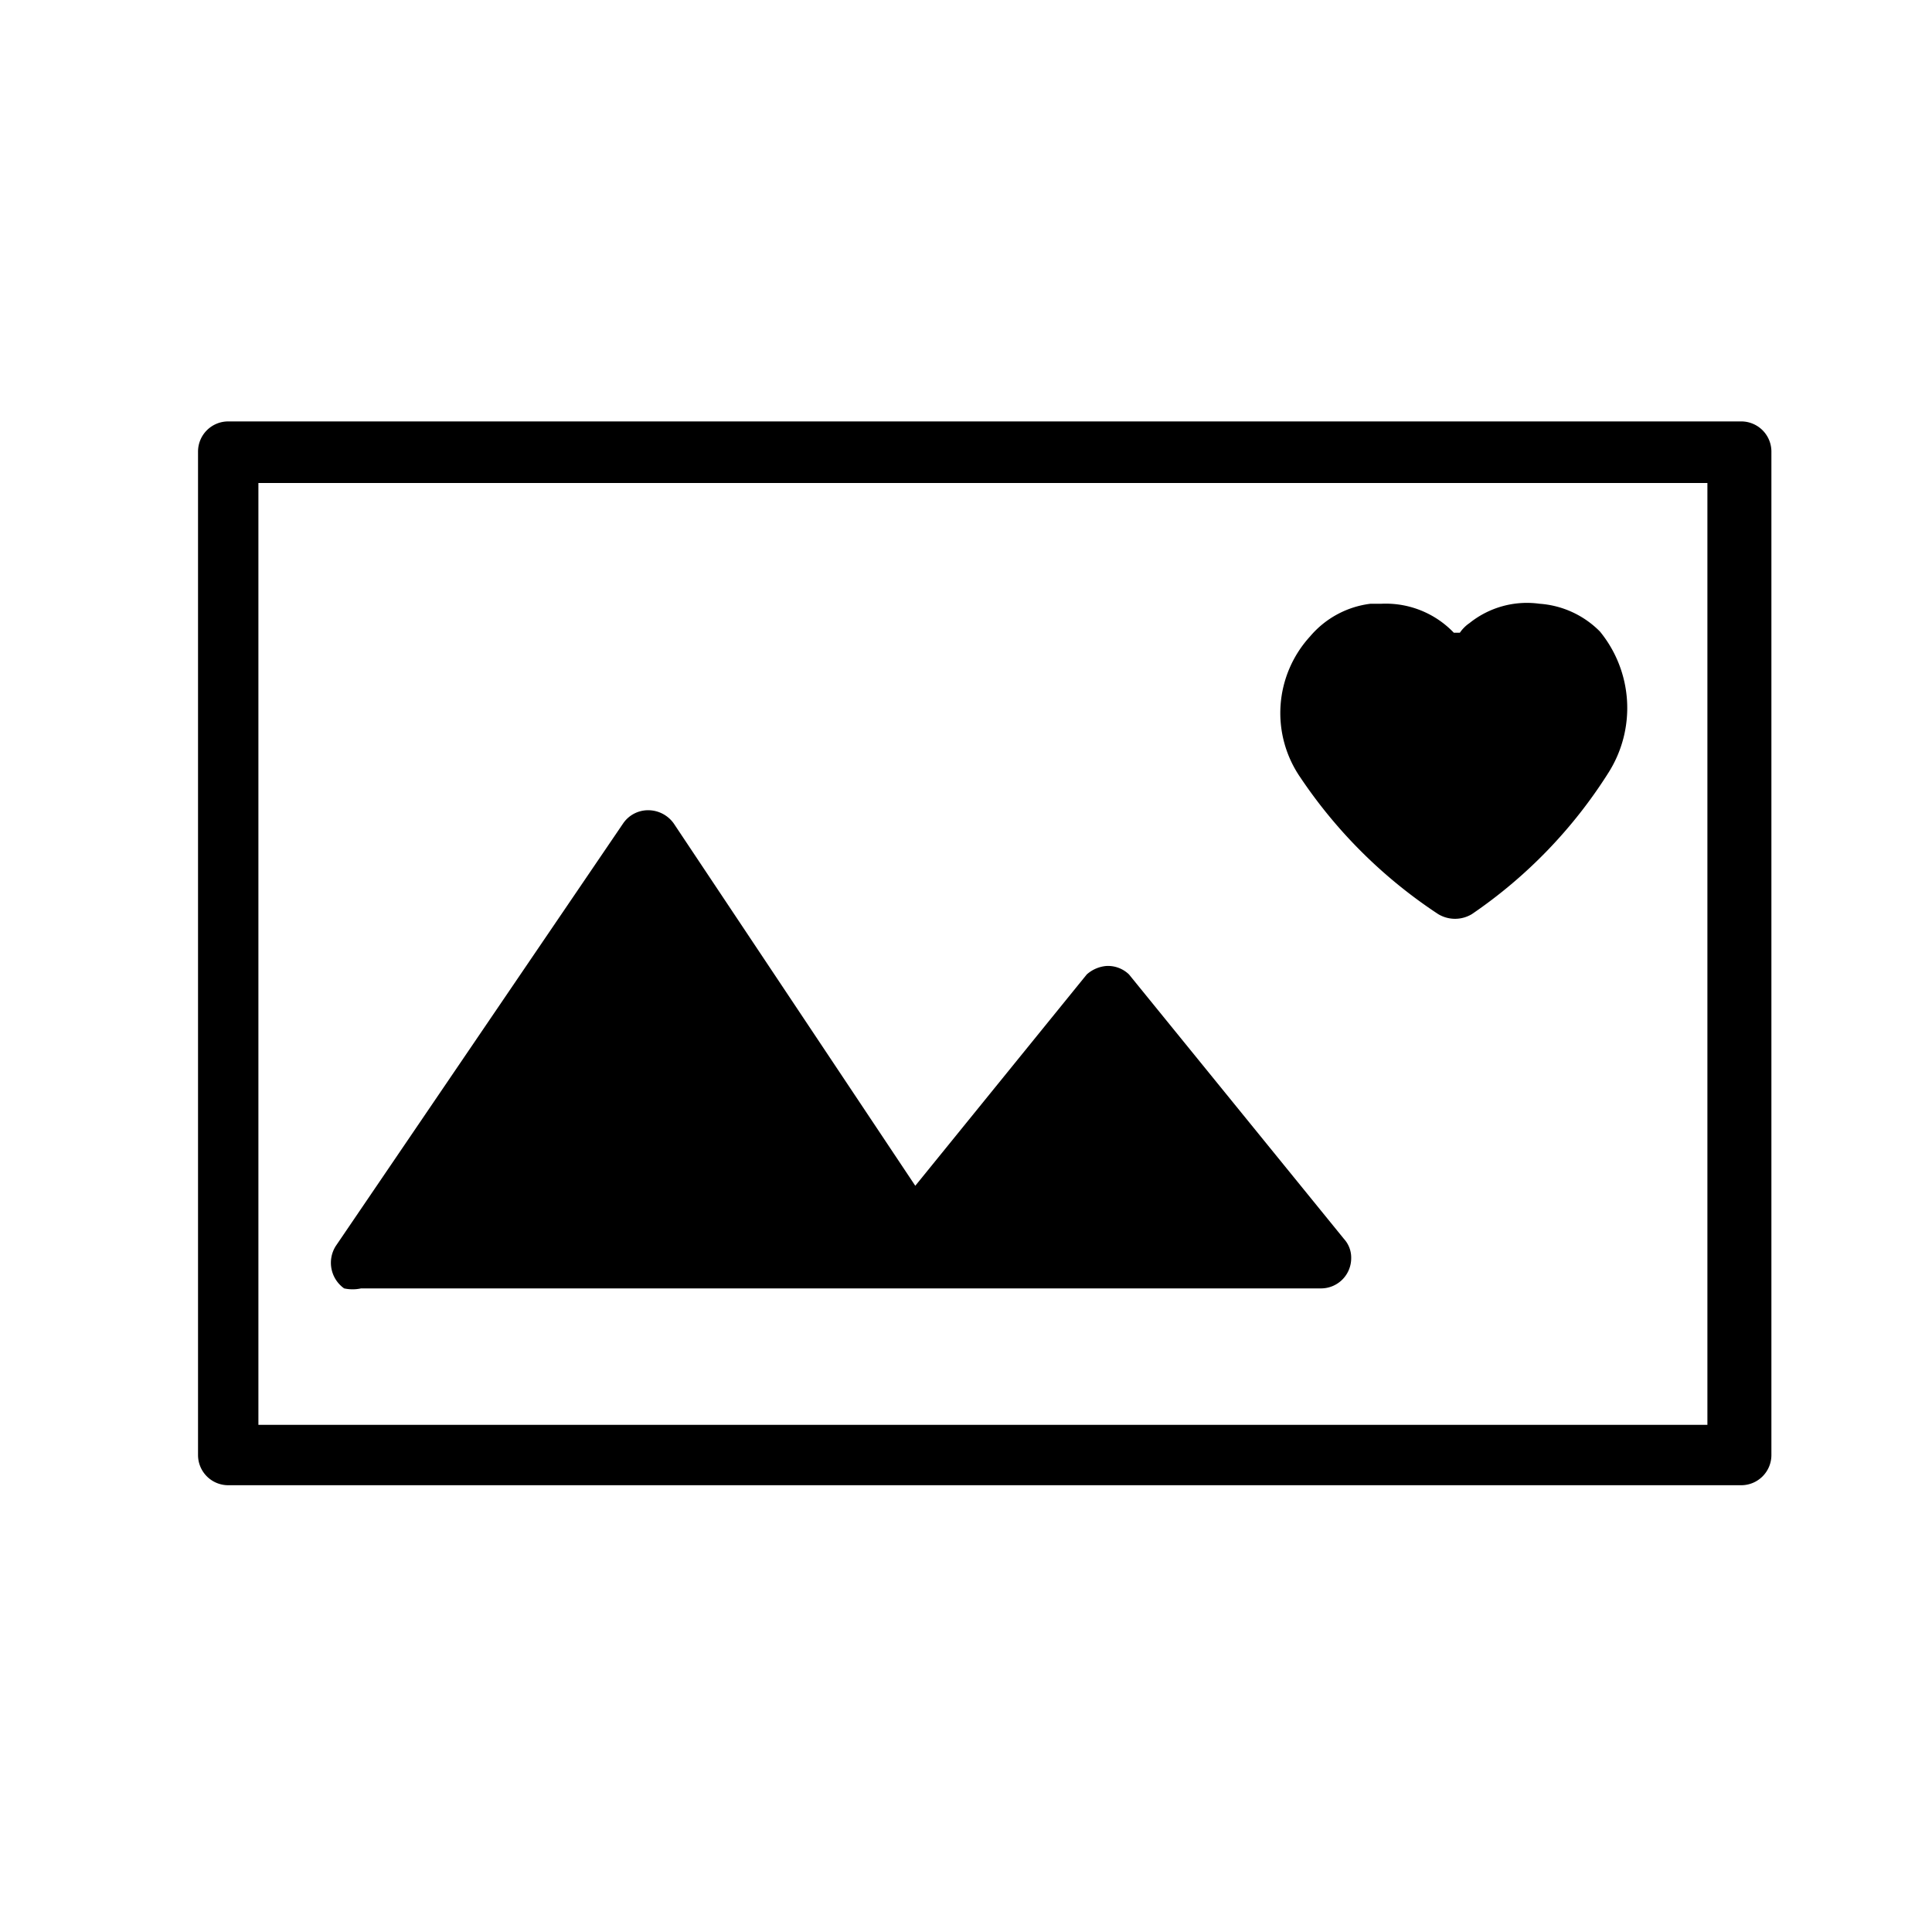 <svg id="Layer_1" data-name="Layer 1" xmlns="http://www.w3.org/2000/svg" viewBox="0 0 16 16" class="icon">
<path d="M9.35,8.07A.25.25,0,0,0,9.16,8h0A.28.28,0,0,0,9,8.07L7.58,9.82l-2-3a.26.26,0,0,0-.21-.11h0a.25.25,0,0,0-.21.11l-2.38,3.5a.26.26,0,0,0,.07.35.33.33,0,0,0,.14,0H3l7.94,0a.25.25,0,0,0,.25-.25.23.23,0,0,0-.06-.16Z"/>
<path d="M14.42,3.49H1.89a.25.25,0,0,0-.25.25v8.31a.25.25,0,0,0,.25.25H14.42a.25.25,0,0,0,.25-.25V3.74A.25.25,0,0,0,14.42,3.49ZM2.14,11.8V4h12V11.8Z"/>
<path d="M12.75,5a.76.76,0,0,0-.58.16l0,0a.3.3,0,0,0-.08.08l-.05,0,0,0,0,0A.78.78,0,0,0,11.44,5h-.09a.78.78,0,0,0-.5.27.94.94,0,0,0-.08,1.17,4.06,4.06,0,0,0,1.14,1.13.27.27,0,0,0,.28,0A4,4,0,0,0,13.32,6.4a1,1,0,0,0-.07-1.17A.78.78,0,0,0,12.75,5Z"/>
</svg>